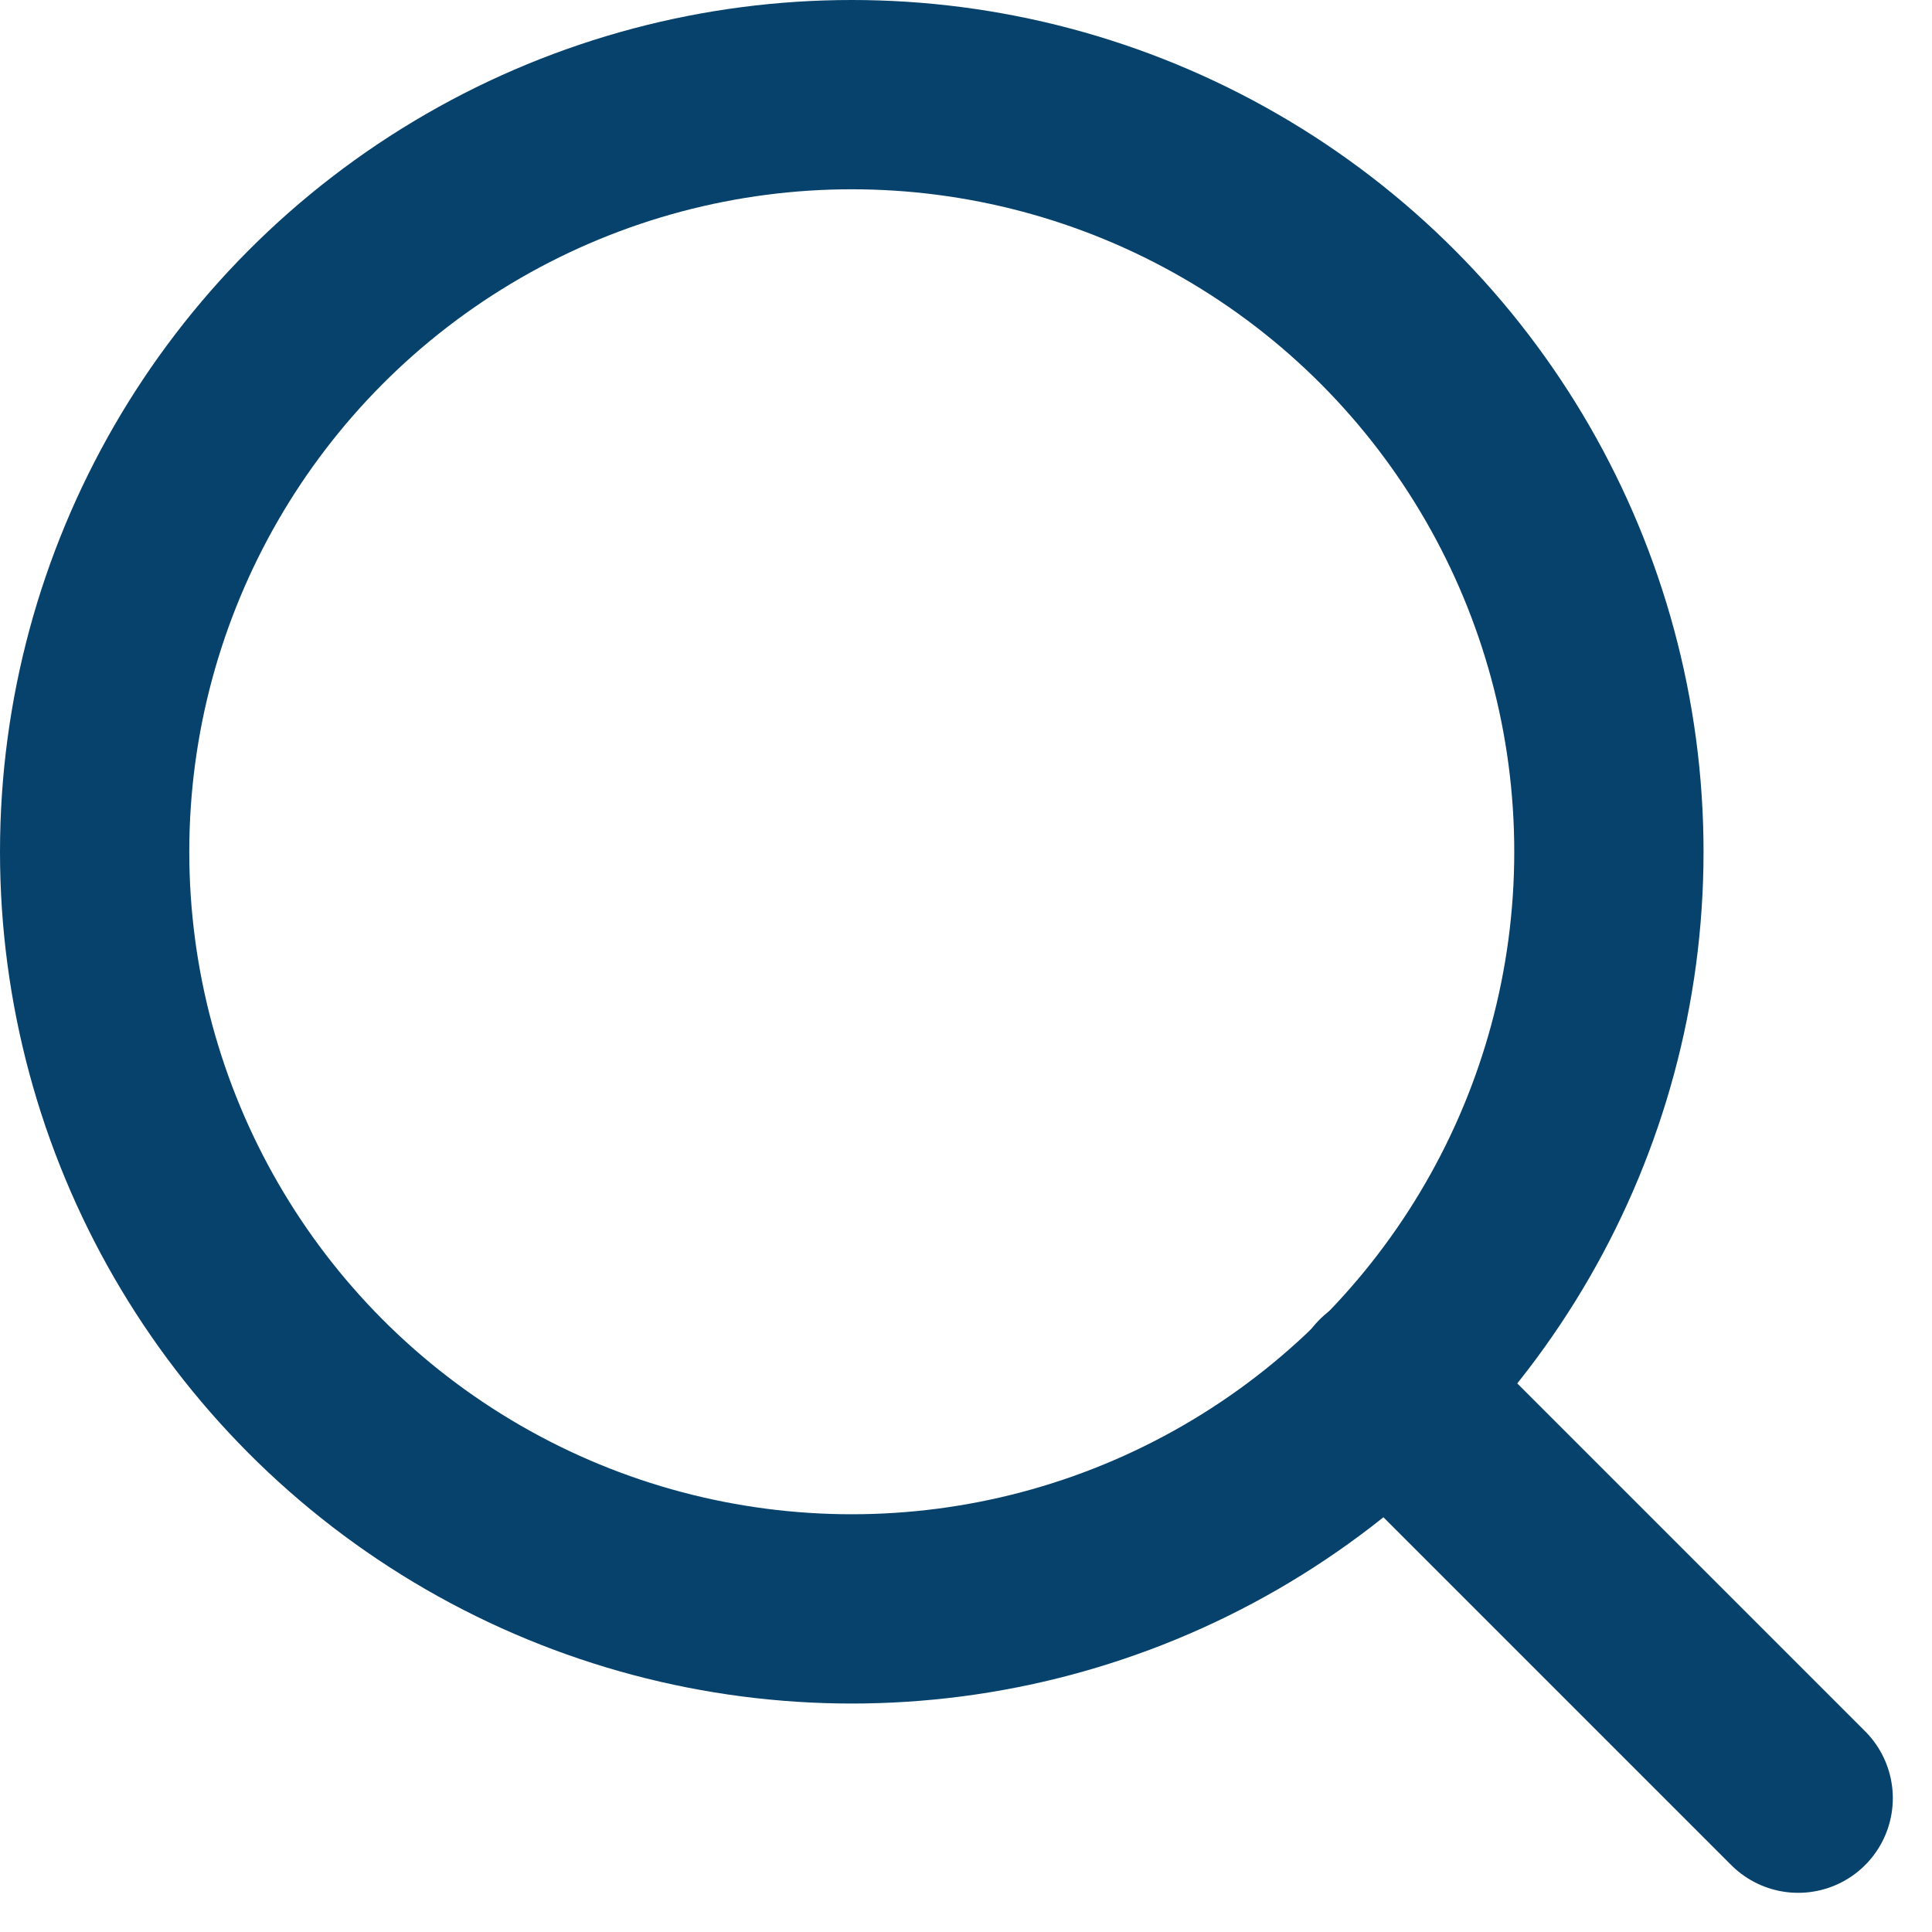<svg xmlns="http://www.w3.org/2000/svg" width="20.414" height="20.414" viewBox="0 0 20.414 20.414">
  <g id="Gruppe_983" data-name="Gruppe 983" transform="translate(-1642 -21)">
    <circle id="Ellipse_4" data-name="Ellipse 4" cx="8" cy="8" r="8" transform="translate(1643 22)" fill="none" stroke="#07426d" stroke-linecap="round" stroke-linejoin="round" stroke-width="2"/>
    <line id="Linie_1" data-name="Linie 1" x1="4.35" y1="4.35" transform="translate(1656.65 35.65)" fill="none" stroke="#07426d" stroke-linecap="round" stroke-linejoin="round" stroke-width="2"/>
  </g>
</svg>
